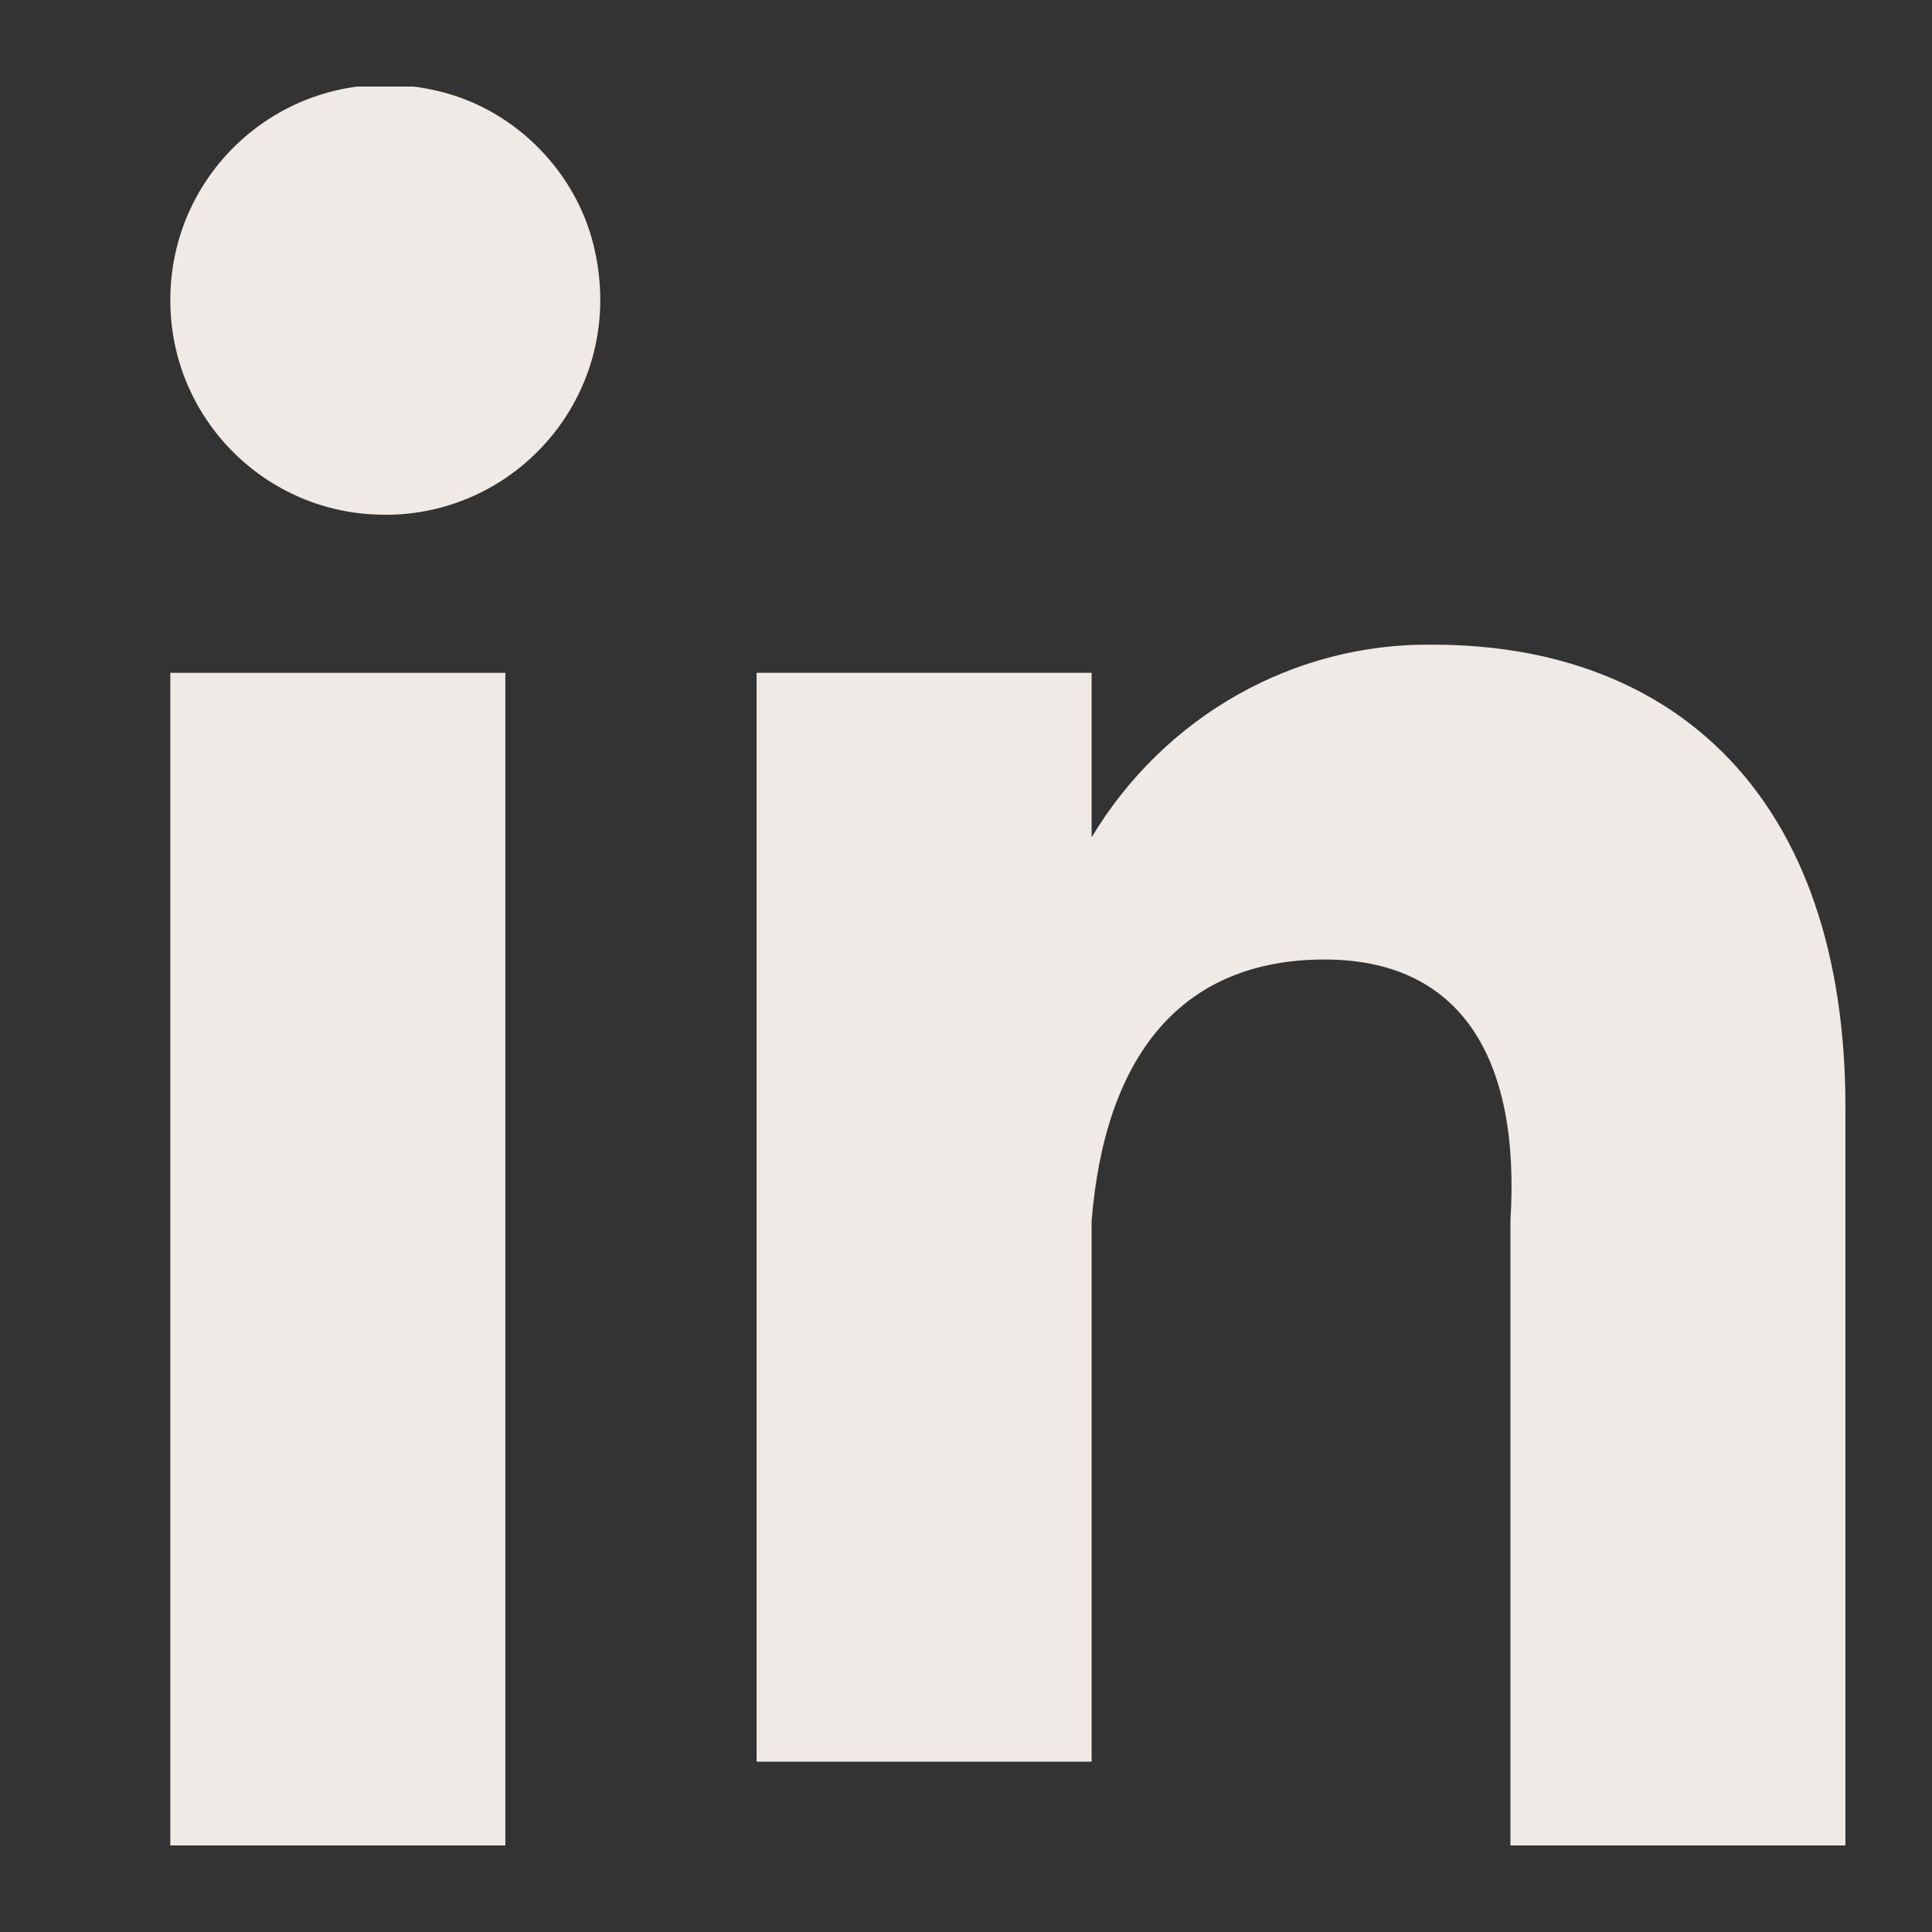 <svg xmlns="http://www.w3.org/2000/svg" xmlns:xlink="http://www.w3.org/1999/xlink" id="Capa_1" width="20.87" height="20.87" viewBox="0 0 20.87 20.87"><rect x="0" y="0" width="20.87" height="20.87" fill="#333333" stroke="none"/><defs><style>.cls-1{fill:#efeae5;}.cls-2{clip-path:url(#clippath);}.cls-3{fill:none;}</style><clipPath id="clippath"><rect class="cls-3" x=".935" y=".935" width="19" height="19"></rect></clipPath></defs><rect id="Rect&#xE1;ngulo_102" class="cls-1" x="1.84" y="7.268" width="3.619" height="12.667"></rect><g id="Grupo_79"><g class="cls-2"><g id="Grupo_78"><path id="Trazado_7416" class="cls-1" d="m4.144,5.561c1.484.012,2.654-1.371,2.265-2.924-.196-.784-.831-1.429-1.611-1.637-1.546-.412-2.947.736-2.958,2.22,0,.006,0,.011,0,.017-.005,1.278,1.027,2.318,2.304,2.323"></path><path id="Trazado_7417" class="cls-1" d="m11.792,13.189c.143-1.77.957-2.824,2.517-2.824,1.432,0,2.121,1.012,2.007,2.824v6.746h3.619v-7.969c0-3.371-1.859-5.002-4.455-5.002-1.5-.021-2.9.769-3.688,2.081v-1.777h-3.619v11.762h3.619v-5.841Z"></path></g></g></g></svg>